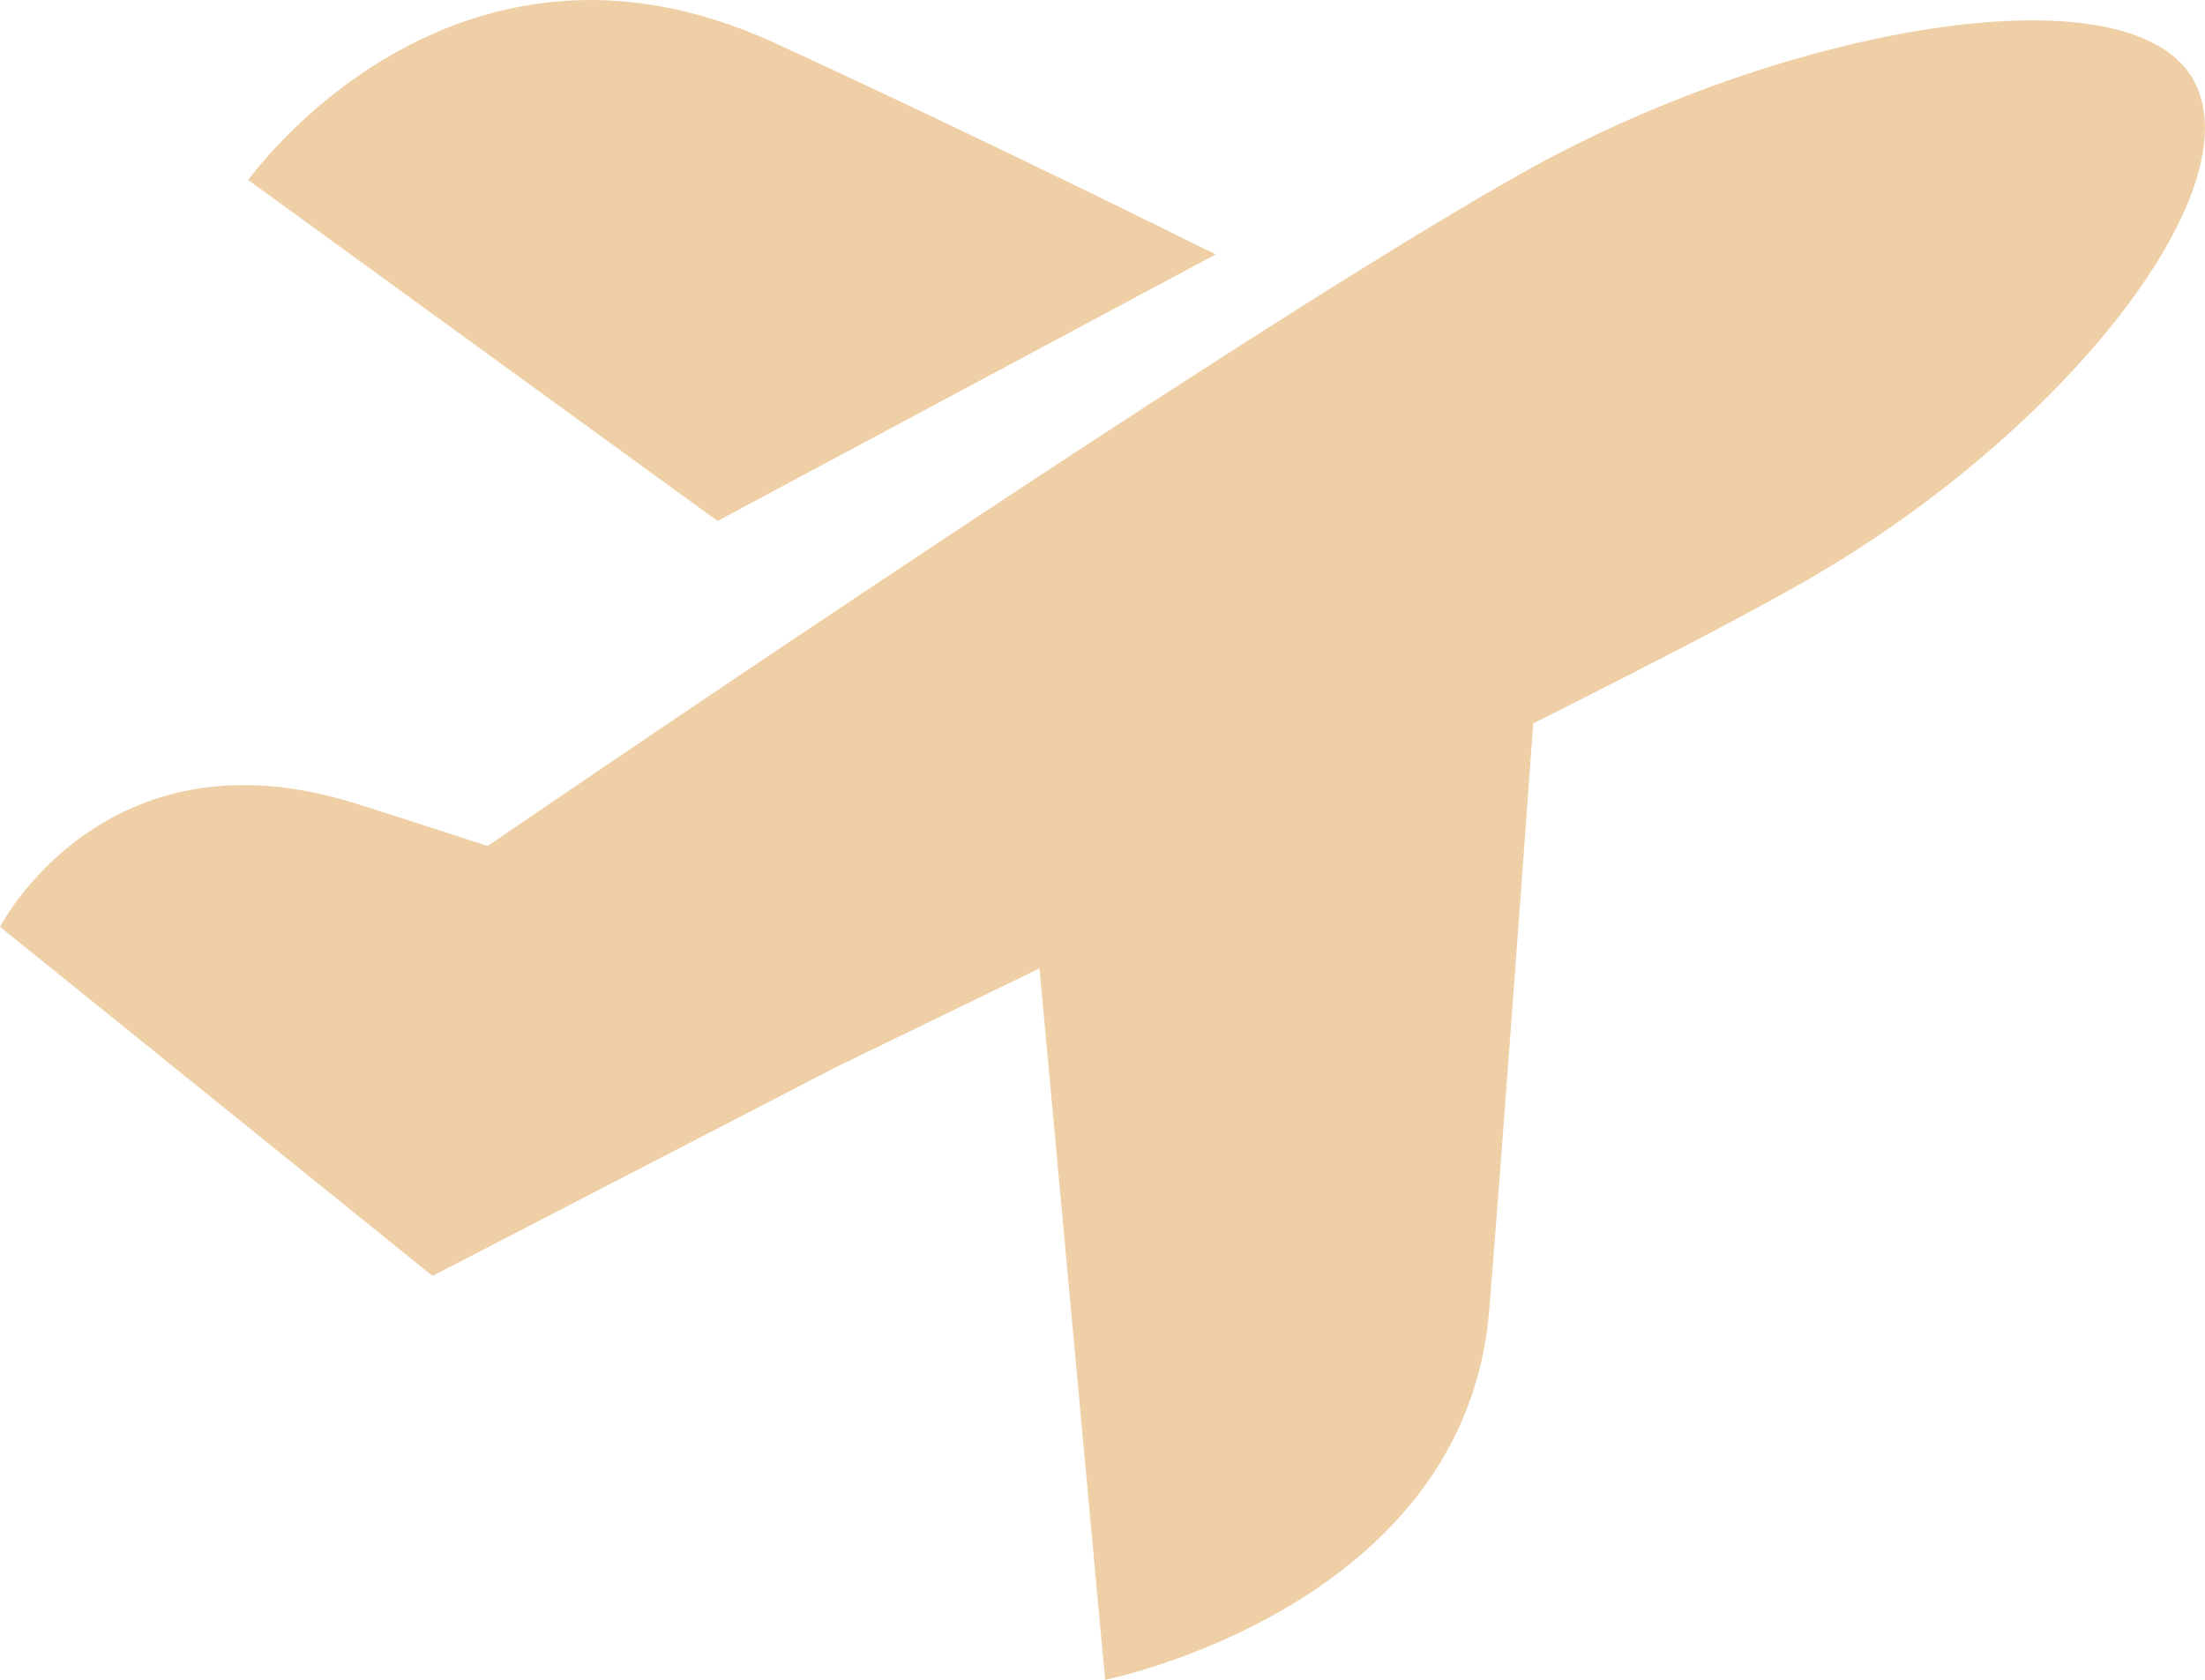 <svg width="21" height="16" viewBox="0 0 21 16" fill="none" xmlns="http://www.w3.org/2000/svg"><path fill-rule="evenodd" clip-rule="evenodd" d="M14.602 6.891C14.471 8.695 14.306 10.955 14.184 12.466C13.964 15.314 10.525 16 10.525 16L9.9 9.224L7.969 10.161L4.119 12.153L0 8.828C0 8.828 0.993 6.898 3.386 7.653C3.7 7.751 4.141 7.895 4.644 8.058C7.052 6.415 12.284 2.884 14.538 1.625C16.999 0.253 20.257 -0.317 20.881 0.746C21.506 1.81 19.577 4.209 17.085 5.596C16.535 5.907 15.65 6.364 14.602 6.891ZM2.364 1.715C2.364 1.715 4.298 -1.012 7.384 0.412C8.708 1.02 10.253 1.767 11.578 2.423L6.834 4.962L2.364 1.715Z" fill="#EFCFA5"></path></svg>
